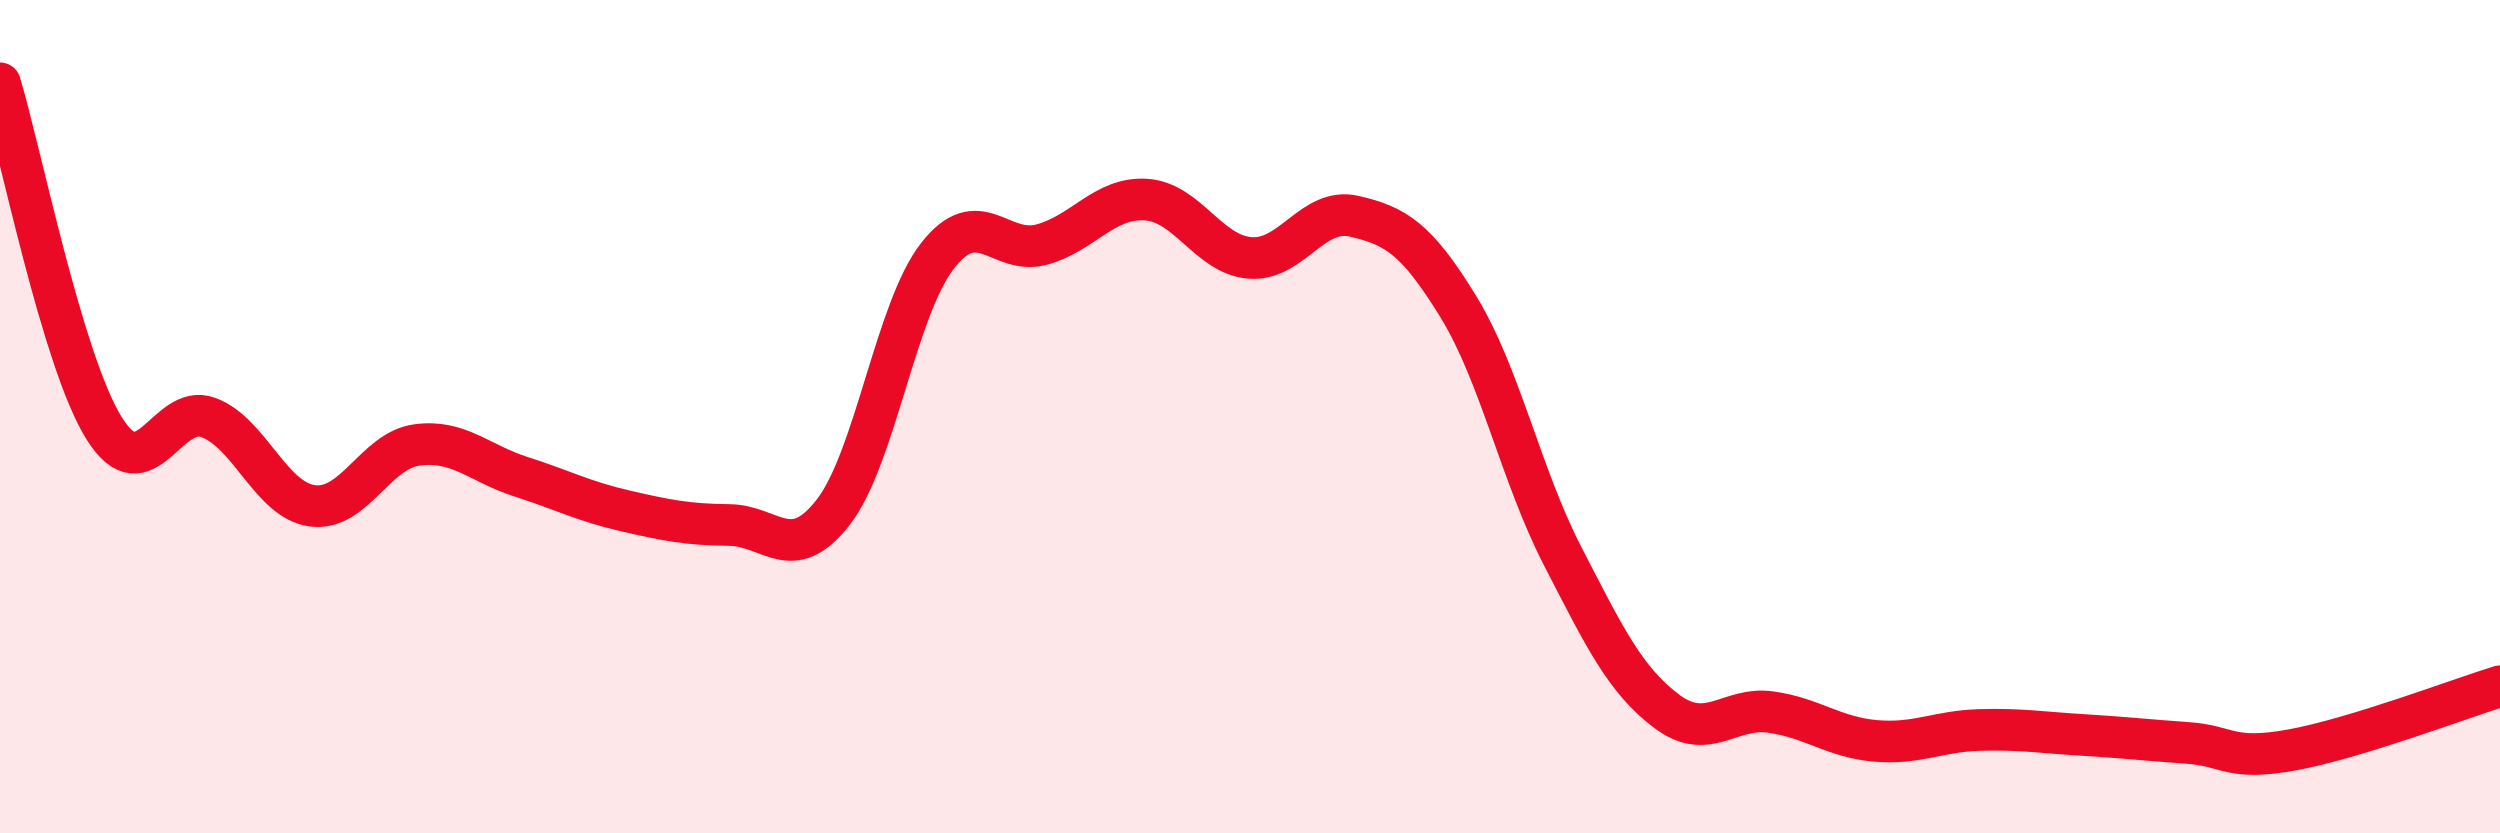 
    <svg width="60" height="20" viewBox="0 0 60 20" xmlns="http://www.w3.org/2000/svg">
      <path
        d="M 0,2 C 0.5,3.66 1.5,8.68 2.5,10.28 C 3.5,11.88 4,9.65 5,10.02 C 6,10.39 6.5,12.01 7.5,12.14 C 8.5,12.27 9,10.82 10,10.68 C 11,10.54 11.5,11.12 12.5,11.44 C 13.5,11.76 14,12.03 15,12.26 C 16,12.49 16.5,12.59 17.5,12.6 C 18.5,12.61 19,13.58 20,12.29 C 21,11 21.5,7.42 22.5,6.14 C 23.5,4.86 24,6.14 25,5.87 C 26,5.6 26.5,4.73 27.5,4.79 C 28.5,4.85 29,6.11 30,6.19 C 31,6.27 31.5,4.96 32.5,5.19 C 33.5,5.42 34,5.73 35,7.36 C 36,8.99 36.5,11.4 37.5,13.34 C 38.5,15.28 39,16.32 40,17.07 C 41,17.82 41.5,16.95 42.5,17.09 C 43.5,17.23 44,17.69 45,17.78 C 46,17.87 46.5,17.55 47.5,17.52 C 48.5,17.49 49,17.58 50,17.64 C 51,17.7 51.5,17.76 52.5,17.83 C 53.5,17.9 53.5,18.27 55,18 C 56.5,17.73 59,16.78 60,16.47L60 20L0 20Z"
        fill="#EB0A25"
        opacity="0.1"
        stroke-linecap="round"
        stroke-linejoin="round"
      />
      <path
        d="M 0,2 C 0.5,3.66 1.5,8.68 2.5,10.28 C 3.5,11.88 4,9.65 5,10.02 C 6,10.39 6.5,12.01 7.5,12.14 C 8.5,12.27 9,10.82 10,10.68 C 11,10.54 11.5,11.12 12.5,11.44 C 13.5,11.76 14,12.03 15,12.26 C 16,12.49 16.5,12.59 17.5,12.6 C 18.5,12.61 19,13.58 20,12.29 C 21,11 21.5,7.42 22.5,6.14 C 23.5,4.86 24,6.14 25,5.87 C 26,5.6 26.5,4.73 27.5,4.79 C 28.5,4.85 29,6.11 30,6.19 C 31,6.27 31.5,4.96 32.5,5.19 C 33.5,5.42 34,5.73 35,7.36 C 36,8.99 36.5,11.4 37.5,13.34 C 38.5,15.28 39,16.32 40,17.07 C 41,17.82 41.5,16.95 42.5,17.09 C 43.5,17.23 44,17.69 45,17.78 C 46,17.87 46.5,17.55 47.5,17.52 C 48.5,17.49 49,17.58 50,17.64 C 51,17.7 51.5,17.76 52.5,17.83 C 53.5,17.9 53.5,18.27 55,18 C 56.5,17.73 59,16.78 60,16.47"
        stroke="#EB0A25"
        stroke-width="1"
        fill="none"
        stroke-linecap="round"
        stroke-linejoin="round"
      />
    </svg>
  